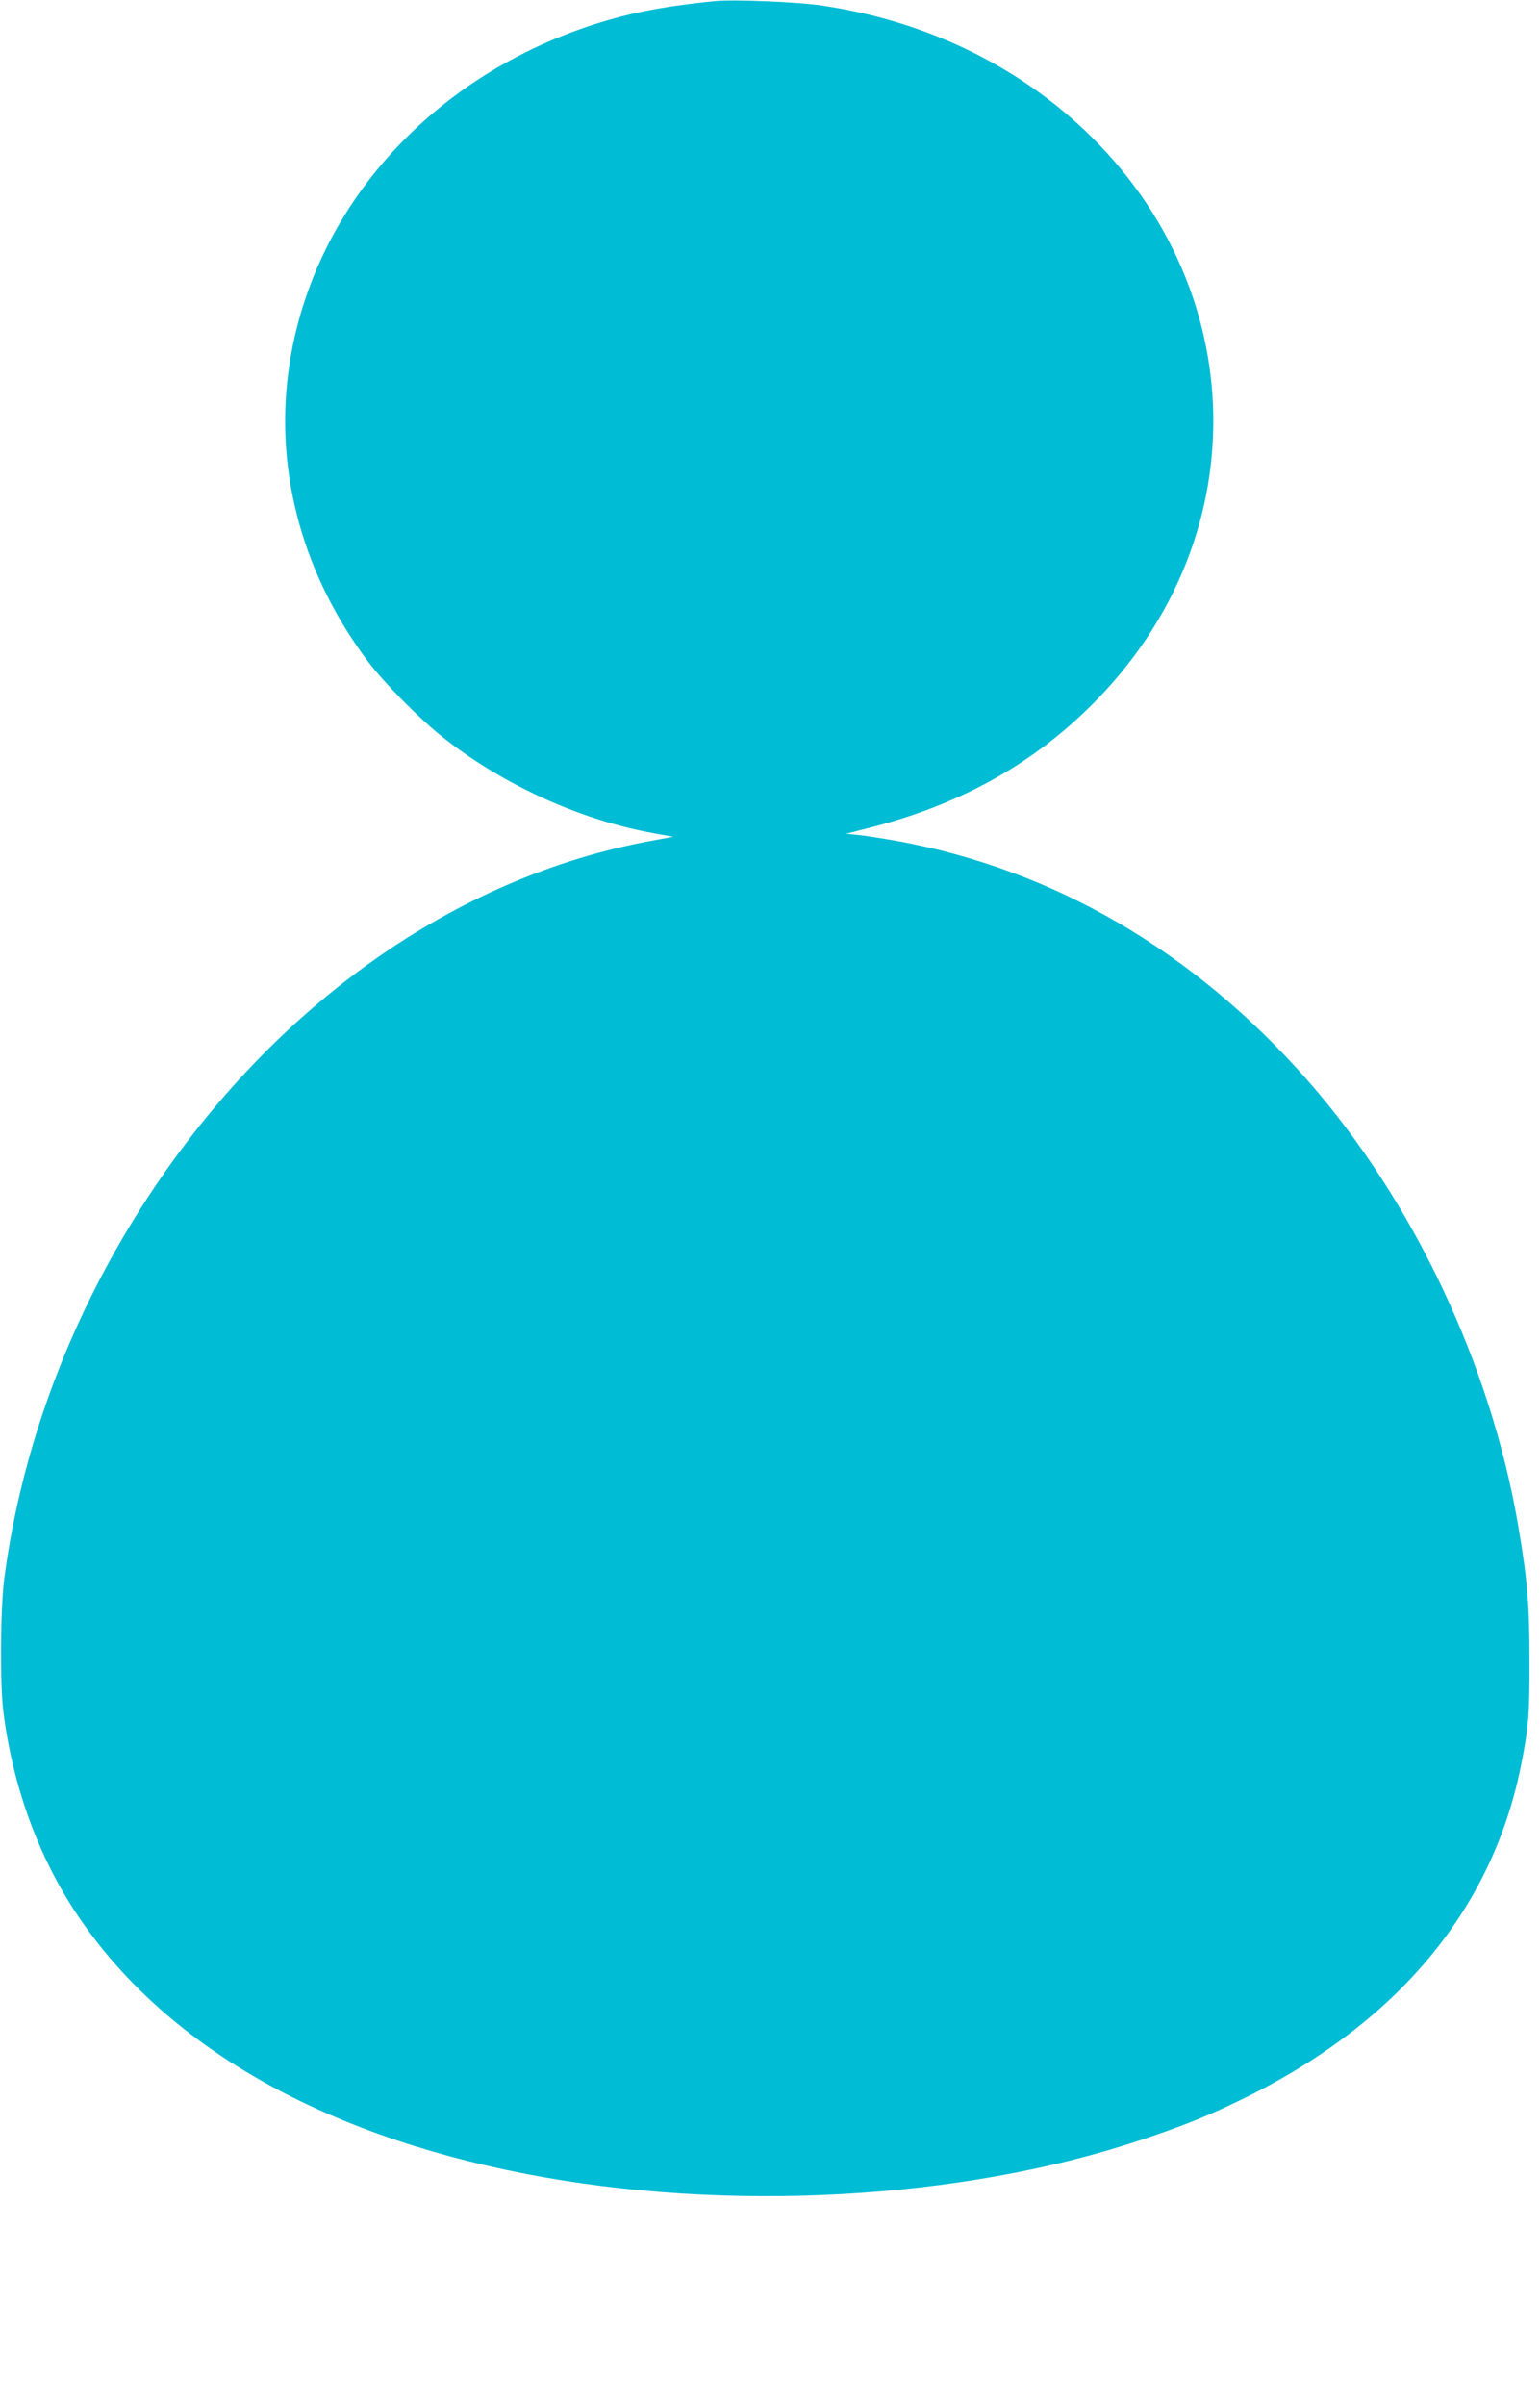 <?xml version="1.0" standalone="no"?>
<!DOCTYPE svg PUBLIC "-//W3C//DTD SVG 20010904//EN"
 "http://www.w3.org/TR/2001/REC-SVG-20010904/DTD/svg10.dtd">
<svg version="1.0" xmlns="http://www.w3.org/2000/svg"
 width="820pt" height="1280pt" viewBox="0 0 820 1280"
 preserveAspectRatio="xMidYMid meet">
<g transform="translate(0,1280) scale(0.1,-0.1)"
fill="#00bcd4" stroke="none">
<path d="M3805 12794 c-237 -24 -396 -52 -560 -99 -929 -267 -1595 -999 -1710
-1878 -70 -540 81 -1083 428 -1542 84 -110 262 -291 382 -388 320 -258 741
-451 1140 -522 l100 -18 -120 -22 c-1040 -192 -2002 -871 -2671 -1886 -411
-625 -677 -1327 -771 -2037 -21 -160 -24 -561 -5 -712 49 -391 185 -768 390
-1075 461 -692 1288 -1170 2392 -1384 1070 -207 2314 -139 3270 179 219 73
348 124 518 206 841 403 1355 1012 1511 1789 40 200 46 274 45 560 0 297 -11
429 -60 715 -146 857 -558 1729 -1121 2370 -603 686 -1348 1121 -2183 1274
-74 13 -166 28 -205 32 l-70 7 125 32 c490 124 889 349 1215 686 898 928 802
2332 -214 3152 -350 282 -780 467 -1251 537 -129 20 -476 34 -575 24z"/>
</g>
</svg>
